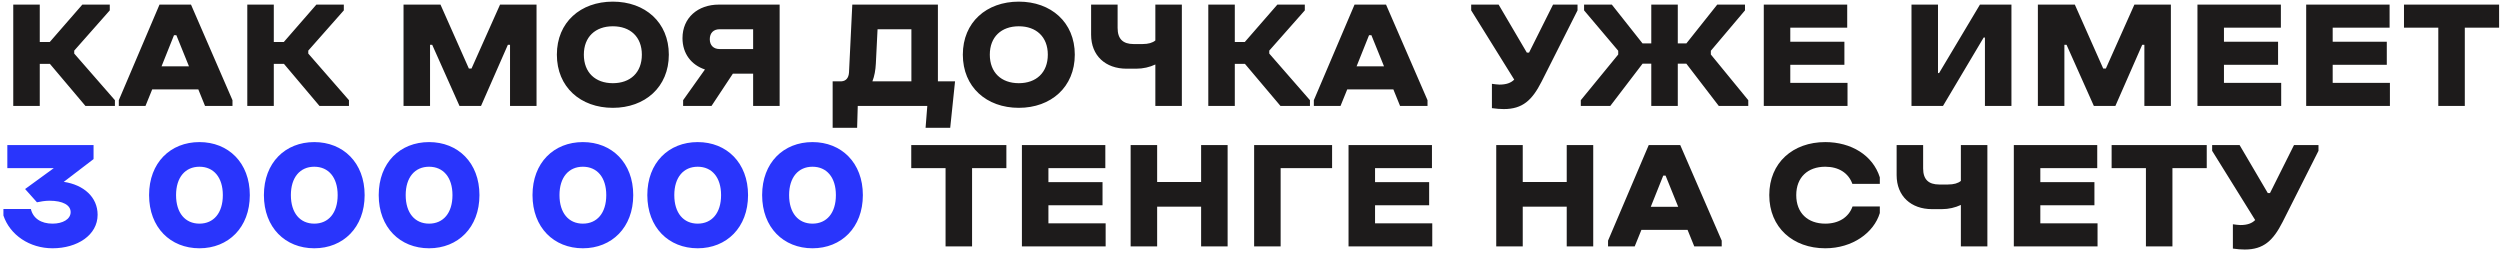 <?xml version="1.0" encoding="UTF-8"?> <svg xmlns="http://www.w3.org/2000/svg" width="267" height="27" viewBox="0 0 267 27" fill="none"> <path d="M11.724 1.108V0.492H8.793L5.312 4.489H4.247V0.492H1.416V11.316H4.247V6.82H5.329L9.126 11.316H12.273V10.7L7.927 5.721V5.405L11.724 1.108ZM12.689 10.7V11.316H15.537L16.253 9.551H21.182L21.898 11.316H24.829V10.7L20.399 0.492H17.035L12.689 10.7ZM18.584 3.756H18.834L20.183 7.086H17.252L18.584 3.756ZM36.72 1.108V0.492H33.789L30.308 4.489H29.242V0.492H26.411V11.316H29.242V6.82H30.325L34.122 11.316H37.269V10.7L32.923 5.721V5.405L36.72 1.108ZM54.471 11.316H57.302V0.492H53.405L50.358 7.32H50.075L47.044 0.492H43.097V11.316H45.928V4.788H46.161L49.075 11.316H51.373L54.238 4.788H54.471V11.316ZM65.453 11.516C68.883 11.516 71.431 9.301 71.431 5.837H68.55C68.55 7.753 67.318 8.885 65.453 8.885C63.587 8.885 62.355 7.753 62.355 5.837C62.355 3.939 63.587 2.807 65.453 2.807C67.318 2.807 68.55 3.939 68.55 5.837H71.431C71.431 2.374 68.883 0.175 65.453 0.175C62.005 0.175 59.474 2.374 59.474 5.837C59.474 9.301 62.005 11.516 65.453 11.516ZM83.265 0.492H76.77C74.539 0.492 72.89 1.891 72.89 4.072C72.89 5.738 73.839 6.937 75.288 7.42L72.957 10.7V11.316H75.988L78.269 7.869H80.434V11.316H83.265V0.492ZM80.434 3.123V5.238H76.854C76.221 5.238 75.805 4.855 75.805 4.189C75.805 3.506 76.221 3.123 76.854 3.123H80.434ZM90.675 7.719C90.642 8.335 90.342 8.652 89.876 8.685H88.927V13.648H91.541L91.608 11.316H99.035L98.852 13.648H101.483L101.999 8.685H100.168V0.492H91.025L90.675 7.719ZM93.54 6.803L93.723 3.123H97.337V8.685H93.173C93.39 8.136 93.506 7.486 93.54 6.803ZM108.809 11.516C112.24 11.516 114.788 9.301 114.788 5.837H111.907C111.907 7.753 110.674 8.885 108.809 8.885C106.944 8.885 105.712 7.753 105.712 5.837C105.712 3.939 106.944 2.807 108.809 2.807C110.674 2.807 111.907 3.939 111.907 5.837H114.788C114.788 2.374 112.24 0.175 108.809 0.175C105.362 0.175 102.831 2.374 102.831 5.837C102.831 9.301 105.362 11.516 108.809 11.516ZM120.31 7.336H121.359C122.092 7.336 122.791 7.17 123.391 6.887V11.316H126.222V0.492H123.391V4.322C123.091 4.572 122.641 4.705 122.009 4.705H121.076C119.927 4.705 119.361 4.156 119.361 2.99V0.492H116.53V3.706C116.53 5.954 118.079 7.336 120.31 7.336ZM139.354 1.108V0.492H136.423L132.942 4.489H131.877V0.492H129.046V11.316H131.877V6.82H132.959L136.756 11.316H139.903V10.7L135.557 5.721V5.405L139.354 1.108ZM140.319 10.7V11.316H143.167L143.883 9.551H148.812L149.528 11.316H152.459V10.7L148.029 0.492H144.665L140.319 10.7ZM146.214 3.756H146.464L147.813 7.086H144.882L146.214 3.756ZM157.122 0.492V1.108L161.719 8.502C161.369 8.852 160.886 9.035 160.136 9.035C159.903 9.035 159.637 8.985 159.337 8.952V11.55C159.803 11.616 160.22 11.649 160.603 11.649C162.618 11.649 163.634 10.7 164.649 8.702L168.48 1.108V0.492H165.865L163.301 5.621H163.067L160.053 0.492H157.122ZM179.188 6.803H180.104L183.567 11.316H186.715V10.7L182.718 5.821V5.421L186.365 1.108V0.492H183.401L180.104 4.638H179.188V0.492H176.357V4.638H175.424L172.143 0.492H169.179V1.108L172.826 5.421V5.821L168.83 10.7V11.316H171.977L175.424 6.803H176.357V11.316H179.188V6.803ZM188.372 11.316H197.315V8.852H191.203V6.92H196.982V4.455H191.203V2.957H197.282V0.492H188.372V11.316ZM211.857 4.006H211.991V11.316H214.822V0.492H211.458L207.095 7.803H206.978V0.492H204.147V11.316H207.511L211.857 4.006ZM229.019 11.316H231.85V0.492H227.953L224.906 7.32H224.623L221.592 0.492H217.645V11.316H220.476V4.788H220.709L223.624 11.316H225.922L228.786 4.788H229.019V11.316ZM234.688 11.316H243.631V8.852H237.519V6.92H243.298V4.455H237.519V2.957H243.598V0.492H234.688V11.316ZM246.3 11.316H255.243V8.852H249.131V6.92H254.91V4.455H249.131V2.957H255.209V0.492H246.3V11.316ZM256.746 2.957H260.41V11.316H263.241V2.957H266.904V0.492H256.746V2.957ZM97.322 17.956H100.986V26.316H103.817V17.956H107.481V15.492H97.322V17.956ZM109.14 26.316H118.083V23.852H111.971V21.92H117.75V19.455H111.971V17.956H118.049V15.492H109.14V26.316ZM128.279 26.316H131.11V15.492H128.279V19.439H123.583V15.492H120.752V26.316H123.583V22.07H128.279V26.316ZM133.941 26.316H136.772V17.956H142.267V15.492H133.941V26.316ZM144.024 26.316H152.966V23.852H146.855V21.92H152.633V19.455H146.855V17.956H152.933V15.492H144.024V26.316ZM167.326 26.316H170.157V15.492H167.326V19.439H162.629V15.492H159.798V26.316H162.629V22.07H167.326V26.316ZM171.739 25.7V26.316H174.586L175.302 24.551H180.232L180.948 26.316H183.879V25.7L179.449 15.492H176.085L171.739 25.7ZM177.634 18.756H177.884L179.232 22.087H176.302L177.634 18.756ZM197.851 22.053C197.435 23.219 196.369 23.885 194.937 23.885C193.072 23.885 191.839 22.753 191.839 20.837C191.839 18.939 193.072 17.807 194.937 17.807C196.369 17.807 197.418 18.473 197.834 19.639H200.765V18.939C200.016 16.574 197.701 15.175 194.937 15.175C191.49 15.175 188.958 17.374 188.958 20.837C188.958 24.301 191.49 26.516 194.937 26.516C197.851 26.516 200.132 24.851 200.765 22.753V22.053H197.851ZM206.34 22.336H207.389C208.122 22.336 208.821 22.17 209.421 21.887V26.316H212.252V15.492H209.421V19.322C209.121 19.572 208.671 19.705 208.039 19.705H207.106C205.957 19.705 205.391 19.155 205.391 17.99V15.492H202.56V18.706C202.56 20.954 204.108 22.336 206.34 22.336ZM215.076 26.316H224.018V23.852H217.907V21.92H223.685V19.455H217.907V17.956H223.985V15.492H215.076V26.316ZM225.521 17.956H229.185V26.316H232.016V17.956H235.68V15.492H225.521V17.956ZM236.257 15.492V16.108L240.853 23.502C240.503 23.852 240.02 24.035 239.271 24.035C239.038 24.035 238.771 23.985 238.472 23.952V26.549C238.938 26.616 239.354 26.649 239.737 26.649C241.752 26.649 242.768 25.7 243.784 23.702L247.614 16.108V15.492H245L242.435 20.621H242.202L239.188 15.492H236.257Z" fill="#1D1B1B"></path> <path d="M5.612 26.516C8.243 26.516 10.425 25.117 10.425 22.936C10.425 21.054 8.943 19.738 6.811 19.422L9.992 16.991V15.492H0.783V17.956H5.745L2.681 20.188L3.947 21.604C4.313 21.52 4.846 21.437 5.279 21.437C6.711 21.437 7.544 21.903 7.544 22.653C7.544 23.419 6.695 23.885 5.612 23.885C4.38 23.885 3.53 23.319 3.297 22.32H0.366V23.019C1.066 25.101 3.164 26.516 5.612 26.516ZM21.302 26.516C24.382 26.516 26.68 24.301 26.68 20.837C26.68 17.374 24.382 15.175 21.302 15.175C18.204 15.175 15.922 17.374 15.922 20.837C15.922 24.301 18.204 26.516 21.302 26.516ZM21.302 17.807C22.817 17.807 23.799 18.939 23.799 20.837C23.799 22.753 22.817 23.885 21.302 23.885C19.786 23.885 18.803 22.753 18.803 20.837C18.803 18.939 19.786 17.807 21.302 17.807ZM33.564 26.516C36.644 26.516 38.943 24.301 38.943 20.837C38.943 17.374 36.644 15.175 33.564 15.175C30.466 15.175 28.185 17.374 28.185 20.837C28.185 24.301 30.466 26.516 33.564 26.516ZM33.564 17.807C35.079 17.807 36.062 18.939 36.062 20.837C36.062 22.753 35.079 23.885 33.564 23.885C32.048 23.885 31.066 22.753 31.066 20.837C31.066 18.939 32.048 17.807 33.564 17.807ZM45.826 26.516C48.907 26.516 51.205 24.301 51.205 20.837C51.205 17.374 48.907 15.175 45.826 15.175C42.728 15.175 40.447 17.374 40.447 20.837C40.447 24.301 42.728 26.516 45.826 26.516ZM45.826 17.807C47.341 17.807 48.324 18.939 48.324 20.837C48.324 22.753 47.341 23.885 45.826 23.885C44.31 23.885 43.328 22.753 43.328 20.837C43.328 18.939 44.31 17.807 45.826 17.807ZM62.251 26.516C65.332 26.516 67.63 24.301 67.63 20.837C67.63 17.374 65.332 15.175 62.251 15.175C59.154 15.175 56.872 17.374 56.872 20.837C56.872 24.301 59.154 26.516 62.251 26.516ZM62.251 17.807C63.767 17.807 64.749 18.939 64.749 20.837C64.749 22.753 63.767 23.885 62.251 23.885C60.736 23.885 59.753 22.753 59.753 20.837C59.753 18.939 60.736 17.807 62.251 17.807ZM74.513 26.516C77.594 26.516 79.892 24.301 79.892 20.837C79.892 17.374 77.594 15.175 74.513 15.175C71.416 15.175 69.134 17.374 69.134 20.837C69.134 24.301 71.416 26.516 74.513 26.516ZM74.513 17.807C76.029 17.807 77.011 18.939 77.011 20.837C77.011 22.753 76.029 23.885 74.513 23.885C72.998 23.885 72.015 22.753 72.015 20.837C72.015 18.939 72.998 17.807 74.513 17.807ZM86.775 26.516C89.856 26.516 92.154 24.301 92.154 20.837C92.154 17.374 89.856 15.175 86.775 15.175C83.678 15.175 81.396 17.374 81.396 20.837C81.396 24.301 83.678 26.516 86.775 26.516ZM86.775 17.807C88.291 17.807 89.273 18.939 89.273 20.837C89.273 22.753 88.291 23.885 86.775 23.885C85.26 23.885 84.277 22.753 84.277 20.837C84.277 18.939 85.26 17.807 86.775 17.807Z" fill="#2935FC"></path> </svg> 